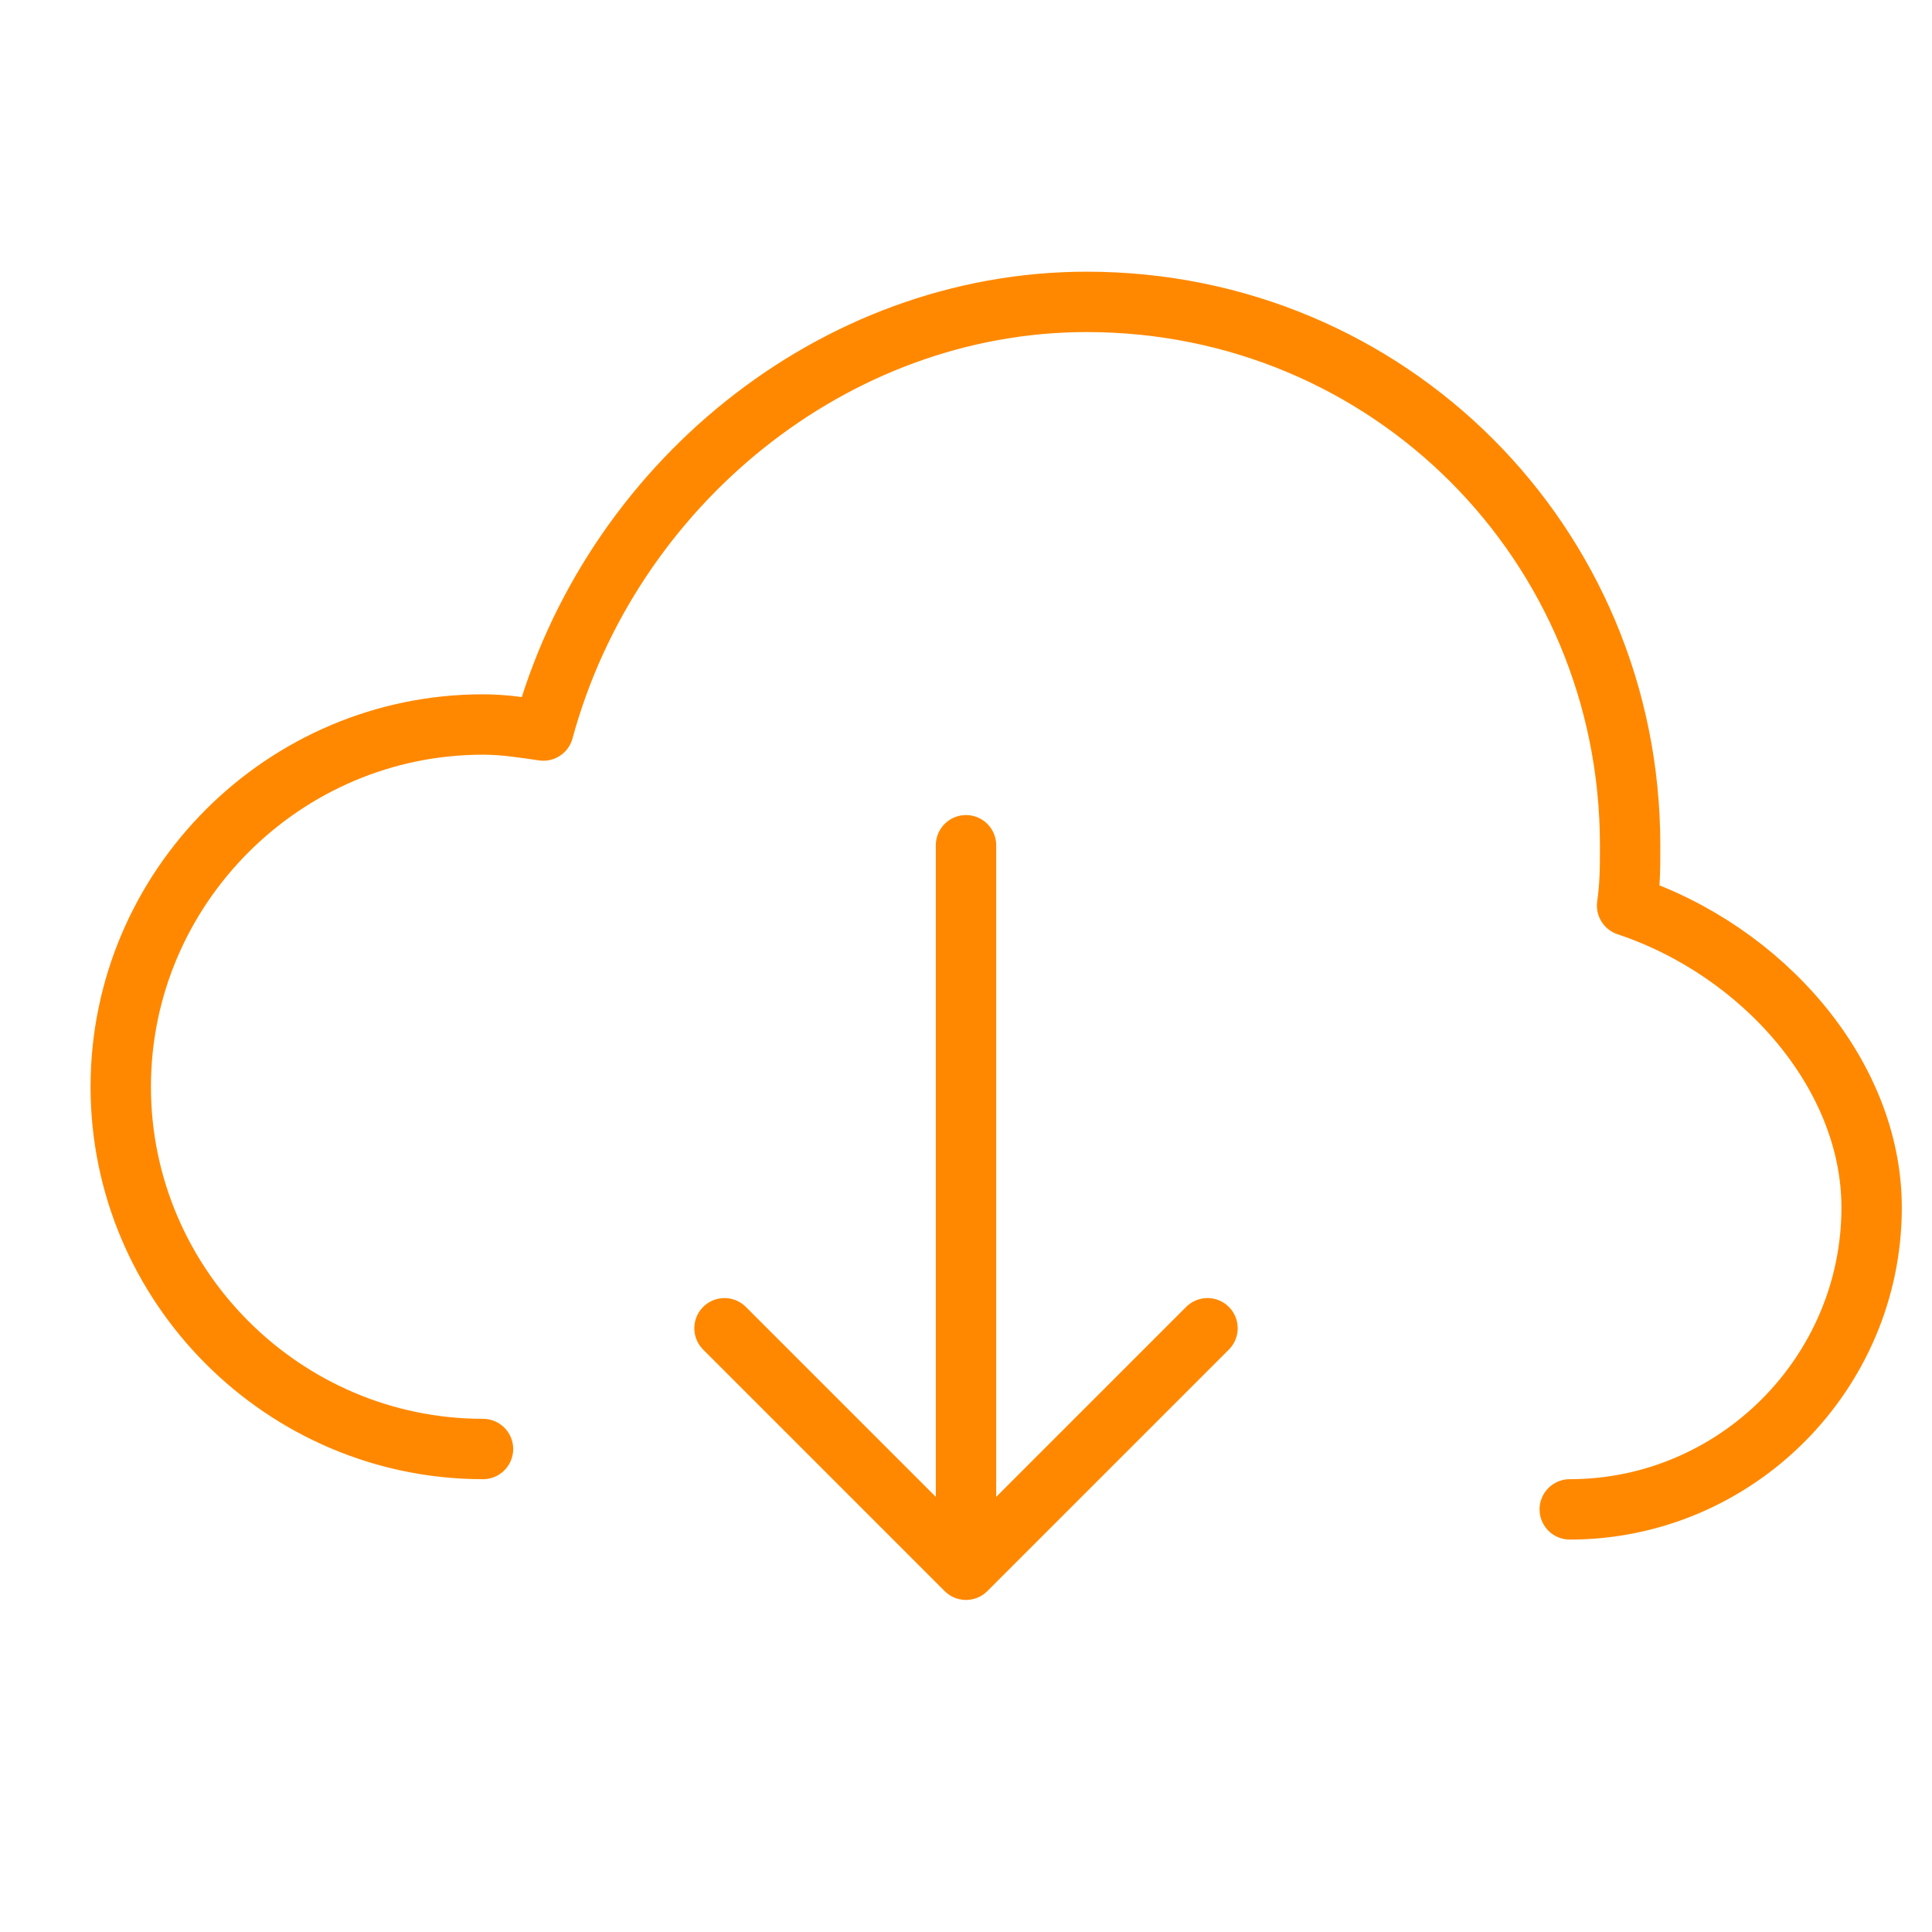 <svg viewBox="0 0 64 64" fill="none" xmlns="http://www.w3.org/2000/svg">
  <defs>
    <filter id="neon-glow" x="-50%" y="-50%" width="200%" height="200%">
      <feGaussianBlur in="SourceGraphic" stdDeviation="3" result="blur"/>
      <feMerge>
        <feMergeNode in="blur"/>
        <feMergeNode in="SourceGraphic"/>
      </feMerge>
    </filter>
  </defs>
  <path d="M16 48C9.4 48 4 42.6 4 36C4 29.4 9.4 24 16 24C16.7 24 17.3 24.1 18 24.2C20.2 16.1 27.6 10 36 10C46 10 54 18 54 28C54 28.7 54 29.3 53.9 30C58.4 31.5 62 35.6 62 40C62 45.5 57.5 50 52 50M32 28V52M32 52L24 44M32 52L40 44" stroke="#ff8800" stroke-width="2" stroke-linecap="round" stroke-linejoin="round" filter="url(#neon-glow)"/>
</svg>
